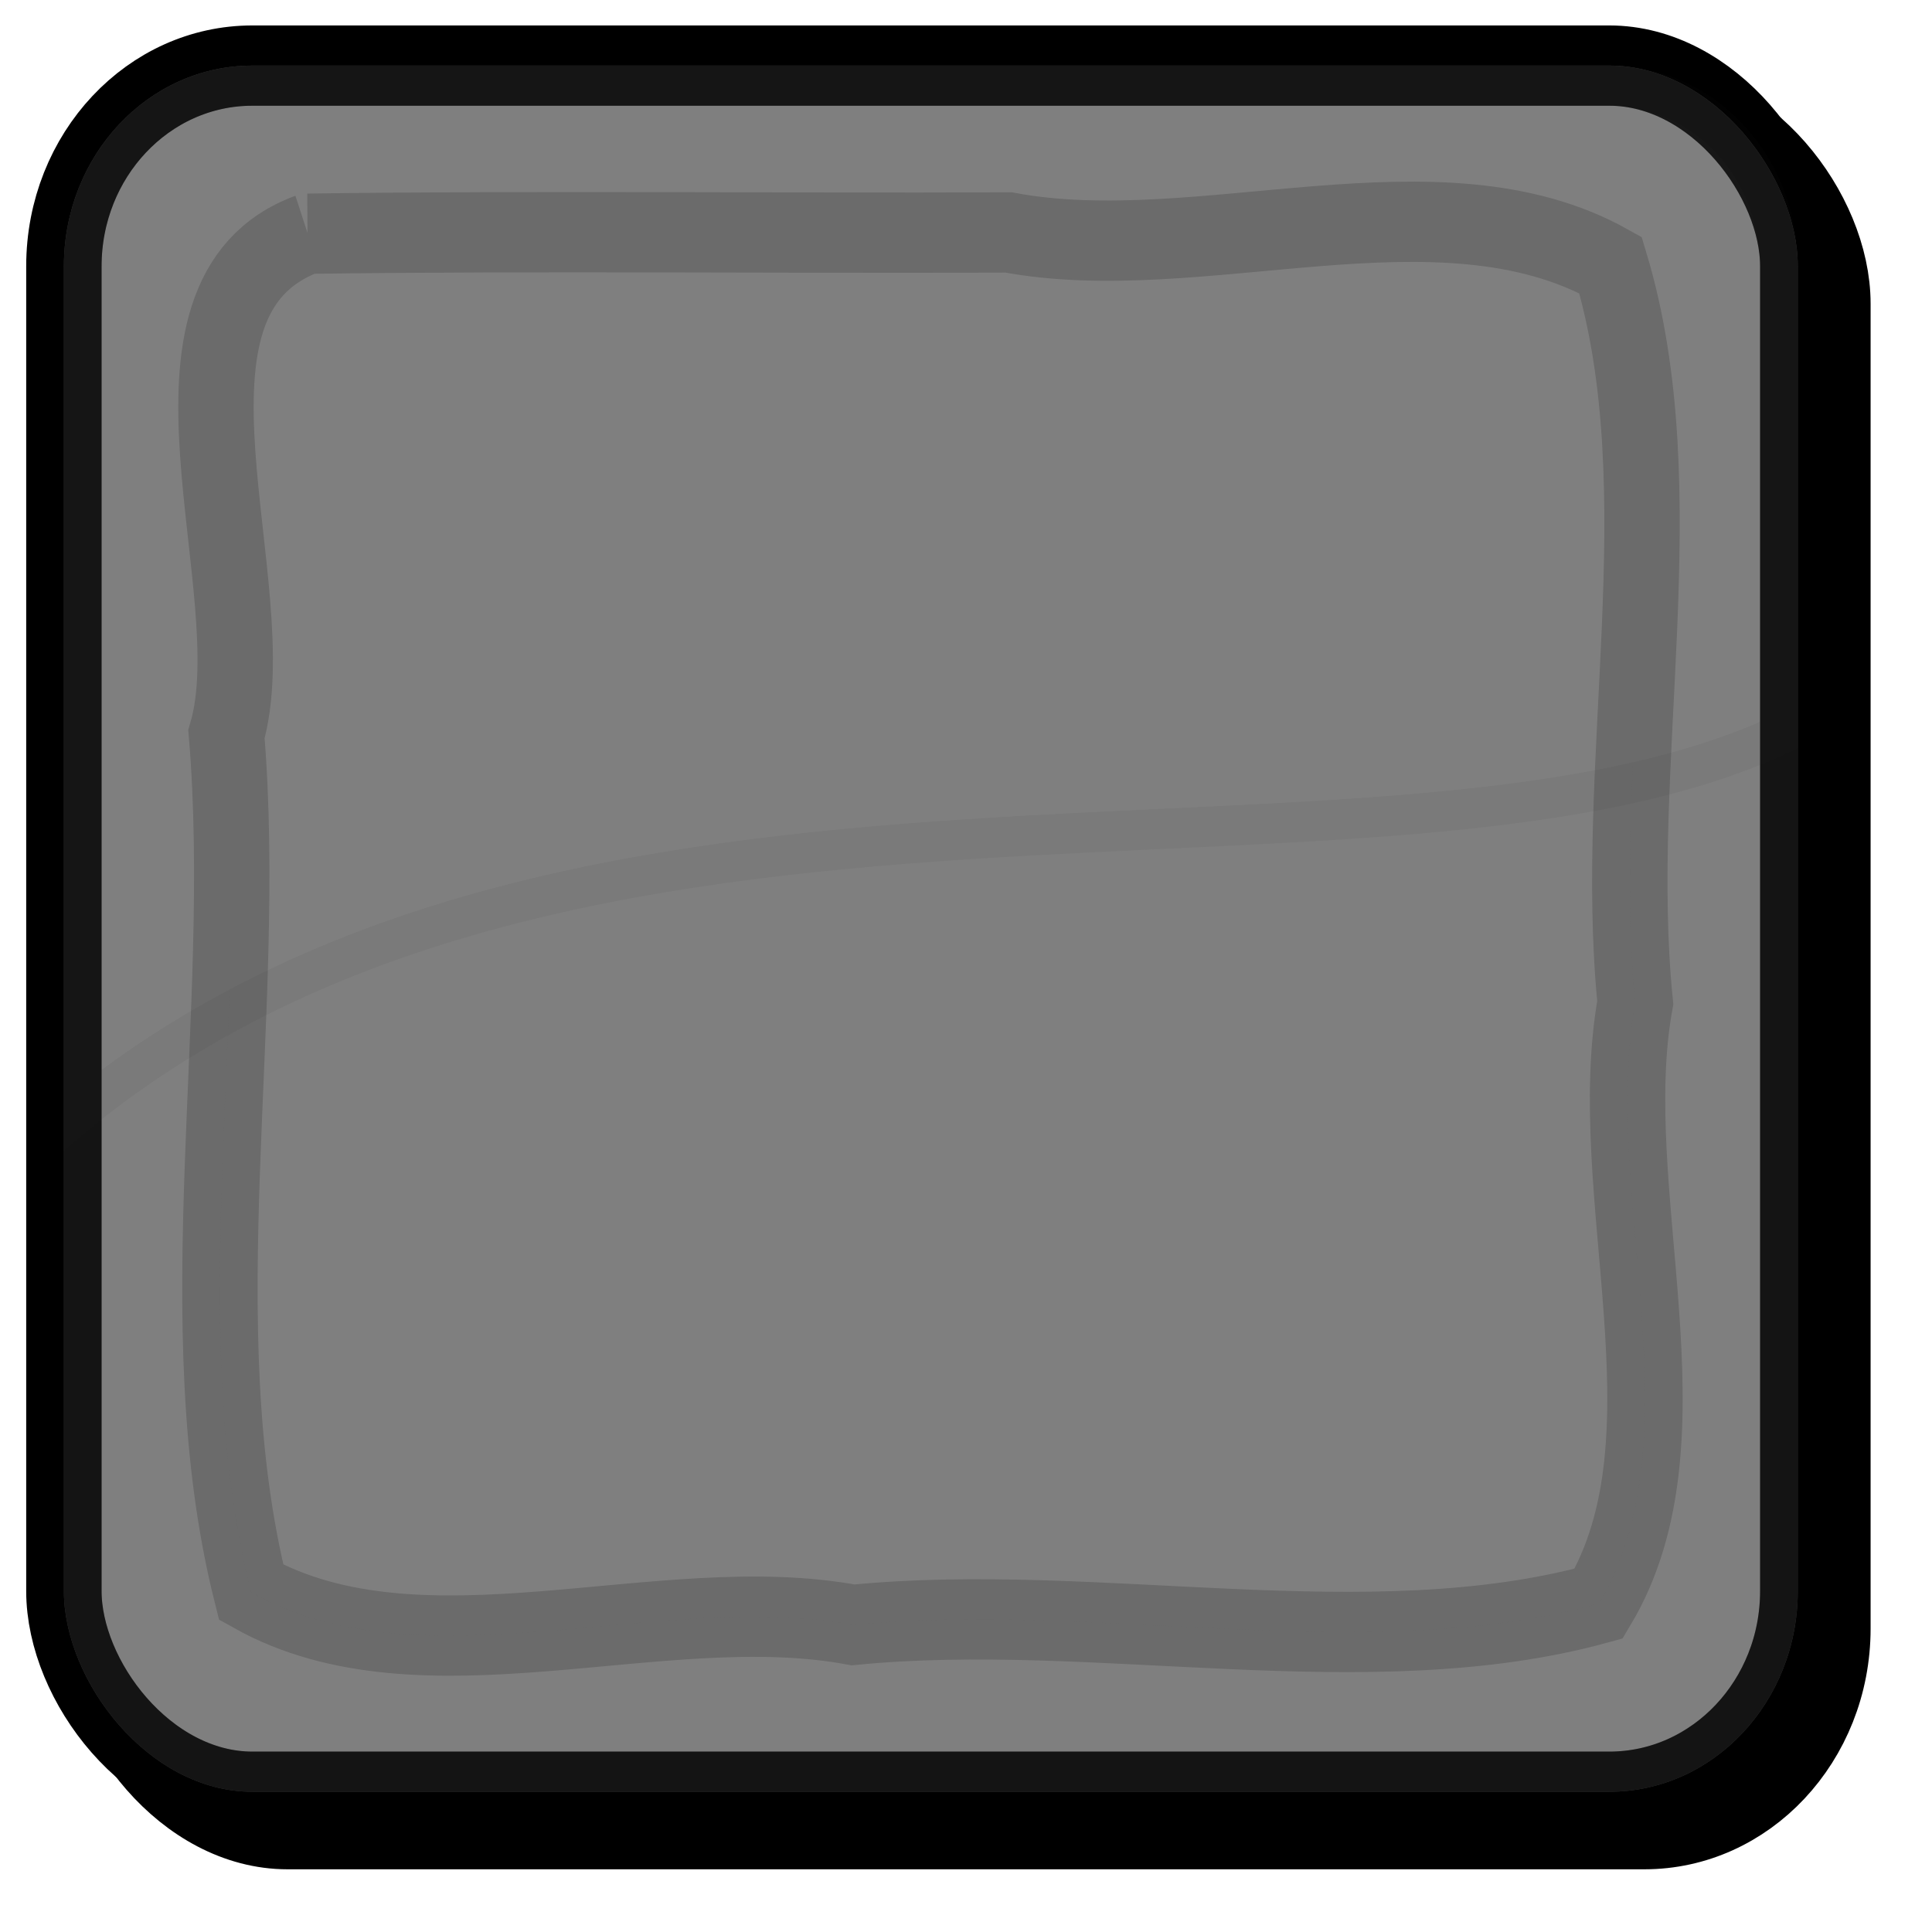 <?xml version="1.0"?><svg width="500" height="500" xmlns="http://www.w3.org/2000/svg" xmlns:xlink="http://www.w3.org/1999/xlink">
 <title>Rounded Square</title>
 <defs>
  <linearGradient id="linearGradient4086">
   <stop stop-color="#ffffff" id="stop4088" offset="0"/>
   <stop stop-color="#ffffff" stop-opacity="0" id="stop4090" offset="1"/>
  </linearGradient>
  <linearGradient id="linearGradient3958">
   <stop stop-color="#ffffff" id="stop3960" offset="0"/>
   <stop stop-color="#ffffff" stop-opacity="0" id="stop3962" offset="1"/>
  </linearGradient>
  <linearGradient id="linearGradient3887">
   <stop stop-color="#ffffff" id="stop3889" offset="0"/>
   <stop stop-color="#000000" id="stop3891" offset="1"/>
  </linearGradient>
  <linearGradient id="linearGradient3816">
   <stop stop-color="#000000" id="stop3818" offset="0"/>
   <stop stop-color="#000000" stop-opacity="0" id="stop3820" offset="1"/>
  </linearGradient>
  <linearGradient gradientUnits="userSpaceOnUse" y2="23.5" x2="48" y1="23.5" x1="2" id="linearGradient3822" xlink:href="#linearGradient3816"/>
  <linearGradient y2="47" x2="5" y1="0" x1="45" gradientUnits="userSpaceOnUse" id="linearGradient3828" xlink:href="#linearGradient3816"/>
  <clipPath id="clipPath3864" clipPathUnits="userSpaceOnUse">
   <rect fill="#0000ff" ry="5" rx="5" y="2" x="2" height="43" width="46" id="rect3866"/>
  </clipPath>
  <linearGradient gradientUnits="userSpaceOnUse" y2="1" x2="25" y1="46" x1="25" id="linearGradient3893" xlink:href="#linearGradient3887"/>
  <clipPath id="clipPath3917" clipPathUnits="userSpaceOnUse">
   <rect fill="#0000ff" ry="5" rx="5" y="2" x="2" height="43" width="46" id="rect3919"/>
  </clipPath>
  <linearGradient gradientUnits="userSpaceOnUse" y2="20" x2="9" y1="4" x1="5" id="linearGradient3964" xlink:href="#linearGradient3958"/>
  <clipPath id="clipPath3970" clipPathUnits="userSpaceOnUse">
   <rect fill="#0000ff" ry="4.5" rx="4.5" y="4.15" x="4.3" height="38.7" width="41.4" id="rect3972"/>
  </clipPath>
  <filter color-interpolation-filters="sRGB" id="filter4052">
   <feGaussianBlur id="feGaussianBlur4054" stdDeviation="0.548"/>
  </filter>
  <clipPath id="clipPath4056" clipPathUnits="userSpaceOnUse">
   <path fill="#0000ff" id="path4058" d="m7,455c-2.77,0 -5,2.23 -5,5l0,22.031c13.226,-10.912 35.357,-5.096 46,-10.031l0,-12c0,-2.77 -2.23,-5 -5,-5l-36,0z"/>
  </clipPath>
  <linearGradient y2="20" x2="9" y1="4" x1="5" gradientUnits="userSpaceOnUse" id="linearGradient4061" xlink:href="#linearGradient3958"/>
  <linearGradient y2="20" x2="9" y1="4" x1="5" gradientUnits="userSpaceOnUse" id="linearGradient4065" xlink:href="#linearGradient3958"/>
  <radialGradient gradientUnits="userSpaceOnUse" gradientTransform="matrix(1.218,-6.0169822e-8,5.6937362e-8,1.152,-5.44,-3.576)" r="23" fy="23.5" fx="25" cy="23.5" cx="25" id="radialGradient4092" xlink:href="#linearGradient4086"/>
  <clipPath id="clipPath4222" clipPathUnits="userSpaceOnUse">
   <rect fill="#0000ff" ry="5" rx="5" y="2" x="2" height="43" width="46" id="rect4224"/>
  </clipPath>
  <clipPath id="clipPath4244" clipPathUnits="userSpaceOnUse">
   <rect fill="#0000ff" ry="5" rx="5" y="2" x="2" height="43" width="46" id="rect4246"/>
  </clipPath>
  <linearGradient y2="1" x2="25" y1="46" x1="25" gradientUnits="userSpaceOnUse" id="linearGradient4264" xlink:href="#linearGradient3887"/>
  <radialGradient r="23" fy="23.5" fx="25" cy="23.5" cx="25" gradientTransform="matrix(1.218,-6.0169822e-8,5.6937362e-8,1.152,-5.44,-3.576)" gradientUnits="userSpaceOnUse" id="radialGradient4266" xlink:href="#linearGradient4086"/>
  <linearGradient y2="47" x2="5" y1="0" x1="45" gradientUnits="userSpaceOnUse" id="linearGradient4268" xlink:href="#linearGradient3816"/>
  <linearGradient y2="20" x2="9" y1="4" x1="5" gradientUnits="userSpaceOnUse" id="linearGradient4270" xlink:href="#linearGradient3958"/>
  <filter id="filter4200-1" color-interpolation-filters="sRGB">
   <feGaussianBlur id="feGaussianBlur4202-7" stdDeviation="0.667"/>
  </filter>
  <linearGradient y2="-0.023" x2="0.5" y1="1.023" x1="0.5" id="linearGradient4264-4" xlink:href="#linearGradient3887-0"/>
  <linearGradient id="linearGradient3887-0">
   <stop stop-color="#ffffff" id="stop3889-9" offset="0"/>
   <stop stop-color="#000000" id="stop3891-4" offset="1"/>
  </linearGradient>
  <clipPath id="clipPath3917-8" clipPathUnits="userSpaceOnUse">
   <rect fill="#0000ff" ry="5" rx="5" y="45.605" x="2" height="43" width="46" id="rect3919-8"/>
  </clipPath>
  <filter id="filter3895-2" color-interpolation-filters="sRGB">
   <feGaussianBlur id="feGaussianBlur3897-4" stdDeviation="0.445"/>
  </filter>
  <radialGradient r="23" fy="23.5" fx="25" cy="23.5" cx="25" gradientTransform="matrix(1.218,-6.0169822e-8,5.6937362e-8,1.152,-5.44,-3.576)" gradientUnits="userSpaceOnUse" id="radialGradient4266-5" xlink:href="#linearGradient4086-5"/>
  <linearGradient id="linearGradient4086-5">
   <stop stop-color="#ffffff" id="stop4088-1" offset="0"/>
   <stop stop-color="#ffffff" stop-opacity="0" id="stop4090-7" offset="1"/>
  </linearGradient>
  <clipPath id="clipPath4244-1" clipPathUnits="userSpaceOnUse">
   <rect fill="#0000ff" ry="5" rx="5" y="45.605" x="2" height="43" width="46" id="rect4246-1"/>
  </clipPath>
  <filter id="filter4098-5" color-interpolation-filters="sRGB">
   <feGaussianBlur id="feGaussianBlur4100-2" stdDeviation="0.667"/>
  </filter>
  <linearGradient y2="1.047" x2="0.065" y1="-0.047" x1="0.935" id="linearGradient4268-7" xlink:href="#linearGradient3816-6"/>
  <linearGradient id="linearGradient3816-6">
   <stop stop-color="#000000" id="stop3818-1" offset="0"/>
   <stop stop-color="#000000" stop-opacity="0" id="stop3820-4" offset="1"/>
  </linearGradient>
  <clipPath id="clipPath3864-2" clipPathUnits="userSpaceOnUse">
   <rect fill="#0000ff" ry="5" rx="5" y="45.605" x="2" height="43" width="46" id="rect3866-3"/>
  </clipPath>
  <filter id="filter3842-2" color-interpolation-filters="sRGB">
   <feGaussianBlur id="feGaussianBlur3844-2" stdDeviation="1.113"/>
  </filter>
  <linearGradient y2="0.401" x2="0.078" y1="-0.054" x1="-0.027" id="linearGradient4270-1" xlink:href="#linearGradient3958-6"/>
  <linearGradient id="linearGradient3958-6">
   <stop stop-color="#ffffff" id="stop3960-8" offset="0"/>
   <stop stop-color="#ffffff" stop-opacity="0" id="stop3962-5" offset="1"/>
  </linearGradient>
  <clipPath id="clipPath4222-7" clipPathUnits="userSpaceOnUse">
   <rect fill="#0000ff" ry="5" rx="5" y="45.605" x="2" height="43" width="46" id="rect4224-6"/>
  </clipPath>
  <filter height="1.248" y="-0.124" width="1.232" x="-0.116" id="filter3986-1" color-interpolation-filters="sRGB">
   <feGaussianBlur id="feGaussianBlur3988-8" stdDeviation="2.002"/>
  </filter>
  <clipPath id="clipPath4056-9" clipPathUnits="userSpaceOnUse">
   <path fill="#0000ff" id="path4058-2" d="m7,45.605c-2.77,0 -5,2.23 -5,5l0,22.031c13.226,-10.912 35.357,-5.096 46,-10.031l0,-12c0,-2.77 -2.23,-5 -5,-5l-36,0z"/>
  </clipPath>
  <filter id="filter4052-7" color-interpolation-filters="sRGB">
   <feGaussianBlur id="feGaussianBlur4054-9" stdDeviation="0.548"/>
  </filter>
  <filter color-interpolation-filters="sRGB" id="filter4200-11">
   <feGaussianBlur id="feGaussianBlur4202-3" stdDeviation="0.667"/>
  </filter>
  <linearGradient y2="1" x2="25" y1="46" x1="25" gradientUnits="userSpaceOnUse" id="linearGradient4264-8" xlink:href="#linearGradient3887-7"/>
  <linearGradient id="linearGradient3887-7">
   <stop stop-color="#ffffff" id="stop3889-4" offset="0"/>
   <stop stop-color="#000000" id="stop3891-2" offset="1"/>
  </linearGradient>
  <clipPath id="clipPath3917-7" clipPathUnits="userSpaceOnUse">
   <rect fill="#0000ff" ry="5" rx="5" y="455" x="2" height="43" width="46" id="rect3919-7"/>
  </clipPath>
  <filter color-interpolation-filters="sRGB" id="filter3895-9">
   <feGaussianBlur id="feGaussianBlur3897-3" stdDeviation="0.445"/>
  </filter>
  <linearGradient xlink:href="#linearGradient3887-7" id="linearGradient3325" x1="0.5" y1="1.023" x2="0.5" y2="-0.023"/>
  <radialGradient r="23" fy="23.5" fx="25" cy="23.5" cx="25" gradientTransform="matrix(1.218,-6.0169822e-8,5.6937362e-8,1.152,-5.44,-3.576)" gradientUnits="userSpaceOnUse" id="radialGradient4266-1" xlink:href="#linearGradient4086-9"/>
  <linearGradient id="linearGradient4086-9">
   <stop stop-color="#ffffff" id="stop4088-8" offset="0"/>
   <stop stop-color="#ffffff" stop-opacity="0" id="stop4090-6" offset="1"/>
  </linearGradient>
  <clipPath id="clipPath4244-5" clipPathUnits="userSpaceOnUse">
   <rect fill="#0000ff" ry="5" rx="5" y="455" x="2" height="43" width="46" id="rect4246-0"/>
  </clipPath>
  <filter color-interpolation-filters="sRGB" id="filter4098-2">
   <feGaussianBlur id="feGaussianBlur4100-8" stdDeviation="0.667"/>
  </filter>
  <radialGradient xlink:href="#linearGradient4086-9" id="radialGradient3371" gradientUnits="userSpaceOnUse" gradientTransform="matrix(1.218,-6.0169822e-8,5.6937362e-8,1.152,-5.44,-3.576)" cx="25" cy="23.5" fx="25" fy="23.5" r="23"/>
  <linearGradient y2="47" x2="5" y1="0" x1="45" gradientUnits="userSpaceOnUse" id="linearGradient4268-6" xlink:href="#linearGradient3816-0"/>
  <linearGradient id="linearGradient3816-0">
   <stop stop-color="#000000" id="stop3818-2" offset="0"/>
   <stop stop-color="#000000" stop-opacity="0" id="stop3820-48" offset="1"/>
  </linearGradient>
  <clipPath id="clipPath3864-6" clipPathUnits="userSpaceOnUse">
   <rect fill="#0000ff" ry="5" rx="5" y="455" x="2" height="43" width="46" id="rect3866-5"/>
  </clipPath>
  <filter color-interpolation-filters="sRGB" id="filter3842-0">
   <feGaussianBlur id="feGaussianBlur3844-9" stdDeviation="1.113"/>
  </filter>
  <linearGradient xlink:href="#linearGradient3816-0" id="linearGradient3417" x1="0.935" y1="-0.047" x2="0.065" y2="1.047"/>
  <linearGradient y2="20" x2="9" y1="4" x1="5" gradientUnits="userSpaceOnUse" id="linearGradient4270-0" xlink:href="#linearGradient3958-0"/>
  <linearGradient id="linearGradient3958-0">
   <stop stop-color="#ffffff" id="stop3960-6" offset="0"/>
   <stop stop-color="#ffffff" stop-opacity="0" id="stop3962-1" offset="1"/>
  </linearGradient>
  <clipPath id="clipPath4222-3" clipPathUnits="userSpaceOnUse">
   <rect fill="#0000ff" ry="5" rx="5" y="455" x="2" height="43" width="46" id="rect4224-8"/>
  </clipPath>
  <filter color-interpolation-filters="sRGB" height="1.248" y="-0.124" width="1.232" x="-0.116" id="filter3986-9">
   <feGaussianBlur id="feGaussianBlur3988-3" stdDeviation="2.002"/>
  </filter>
  <linearGradient xlink:href="#linearGradient3958-0" id="linearGradient3463" x1="-0.027" y1="-0.054" x2="0.078" y2="0.401"/>
 </defs>
 <g>
  <title>Layer 1</title>
  <g display="none" id="layer3">
   <g display="none" id="layer11">
    <rect fill="#000000" filter="url(#filter4200-11)" transform="matrix(0.976 0 0 1.039 224.703 -1272.82)" ry="5" rx="5" y="1444.344" x="2.932" height="43" width="46" id="rect3753-1"/>
   </g>
   <g display="none" id="layer4">
    <rect fill="#0000ff" ry="5.194" rx="4.878" y="226.696" x="226.654" height="44.671" width="44.874" id="rect3753-1-7"/>
   </g>
   <g display="none" id="layer6">
    <rect opacity="0.2" fill="url(#linearGradient3325)" filter="url(#filter3895-9)" transform="matrix(0.976 0 0 1.039 224.703 -228.382)" clip-path="url(#clipPath3917-7)" ry="5" rx="5" y="438.05" x="2" height="43" width="46" id="rect3753-9"/>
   </g>
   <g display="none" id="layer9">
    <rect opacity="0.2" fill="url(#radialGradient3371)" filter="url(#filter4098-2)" transform="matrix(0.976 0 0 1.039 224.703 -228.382)" clip-path="url(#clipPath4244-5)" ry="5" rx="5" y="438.05" x="2" height="43" width="46" id="rect3753-5"/>
   </g>
   <g display="none" id="layer5">
    <rect opacity="0.75" fill="none" stroke="url(#linearGradient3417)" stroke-width="3" stroke-miterlimit="4" filter="url(#filter3842-0)" transform="matrix(0.976 0 0 1.039 224.703 -228.382)" clip-path="url(#clipPath3864-6)" ry="5" rx="5" y="438.05" x="2" height="43" width="46" id="rect3753-1-7-4"/>
   </g>
   <g display="none" id="layer7">
    <path opacity="0.4" fill="none" stroke="url(#linearGradient3463)" stroke-width="4" stroke-miterlimit="4" filter="url(#filter3986-9)" clip-path="url(#clipPath4222-3)" id="rect3753-8" d="m232.964,231.046c-4.508,1.657 -1.004,9.185 -2.103,12.953c0.606,7.267 -1.102,15.29 0.64,22.206c4.452,2.489 10.602,-0.085 15.578,0.844c6.293,-0.622 13.333,1.089 19.297,-0.552c2.574,-4.305 0.059,-10.62 0.945,-15.551c-0.621,-6.22 1.125,-13.224 -0.64,-19.089c-4.452,-2.489 -10.602,0.085 -15.578,-0.844c-6.046,0.025 -12.096,-0.048 -18.139,0.032z"/>
   </g>
   <g display="none" id="layer8">
    <path opacity="0.2" fill="#ffffff" fill-opacity="0.588" filter="url(#filter4052)" clip-path="url(#clipPath4056)" id="rect3753-2" d="m231.531,226.696c-2.702,0 -4.878,2.317 -4.878,5.194l0,22.888c12.903,-11.336 34.492,-5.295 44.874,-10.421l0,-12.466c0,-2.878 -2.175,-5.194 -4.878,-5.194l-35.119,0z"/>
   </g>
  </g>
  <g externalResourcesRequired="false" display="inline" id="layer2">
   <g transform="matrix(9.755 0 0 10.389 -2.975 -456.817)" id="g4255-5">
    <rect stroke-width="2" fill="#7f7f7f" stroke="#000000" filter="url(#filter4200-1)" id="rect3753-1-4" width="46" height="43" x="2.932" y="46.537" rx="5" ry="5"/>
    <rect stroke-width="2" fill="#7f7f7f" stroke="#000000" id="rect3753-1-7-3" width="46" height="43" x="2" y="45.605" rx="5" ry="5"/>
    <rect stroke-width="2" opacity="0.2" fill="#7f7f7f" stroke="#000000" filter="url(#filter3895-2)" id="rect3753-9-1" width="46" height="43" x="2" y="45.605" rx="5" ry="5" clip-path="url(#clipPath3917-8)"/>
    <rect stroke-width="2" opacity="0.2" fill="#7f7f7f" stroke="#000000" filter="url(#filter4098-5)" id="rect3753-5-2" width="46" height="43" x="2" y="45.605" rx="5" ry="5" clip-path="url(#clipPath4244-1)"/>
    <rect opacity="0.75" fill="#7f7f7f" stroke="#000000" stroke-width="2" stroke-miterlimit="4" filter="url(#filter3842-2)" id="rect3753-1-7-4-3" width="46" height="43" x="2" y="45.605" rx="5" ry="5" clip-path="url(#clipPath3864-2)"/>
    <path opacity="0.4" fill="#7f7f7f" stroke="#000000" stroke-width="2" stroke-miterlimit="4" filter="url(#filter3986-1)" d="m8.469,49.793c-4.621,1.595 -1.029,8.842 -2.156,12.469c0.621,6.996 -1.13,14.718 0.656,21.375c4.564,2.396 10.868,-0.082 15.969,0.812c6.451,-0.599 13.667,1.048 19.781,-0.531c2.638,-4.144 0.06,-10.223 0.969,-14.969c-0.637,-5.987 1.154,-12.729 -0.656,-18.375c-4.564,-2.396 -10.868,0.082 -15.969,-0.812c-6.197,0.024 -12.399,-0.047 -18.594,0.031z" id="rect3753-8-3" clip-path="url(#clipPath4222-7)"/>
    <path stroke-width="2" opacity="0.2" fill="#7f7f7f" fill-opacity="0.588" stroke="#000000" filter="url(#filter4052-7)" d="m7,45.605c-2.77,0 -5,2.23 -5,5l0,22.031c13.226,-10.912 35.357,-5.096 46,-10.031l0,-12c0,-2.77 -2.23,-5 -5,-5l-36,0z" id="rect3753-2-4" clip-path="url(#clipPath4056-9)"/>
   </g>
  </g>
 </g>
</svg>